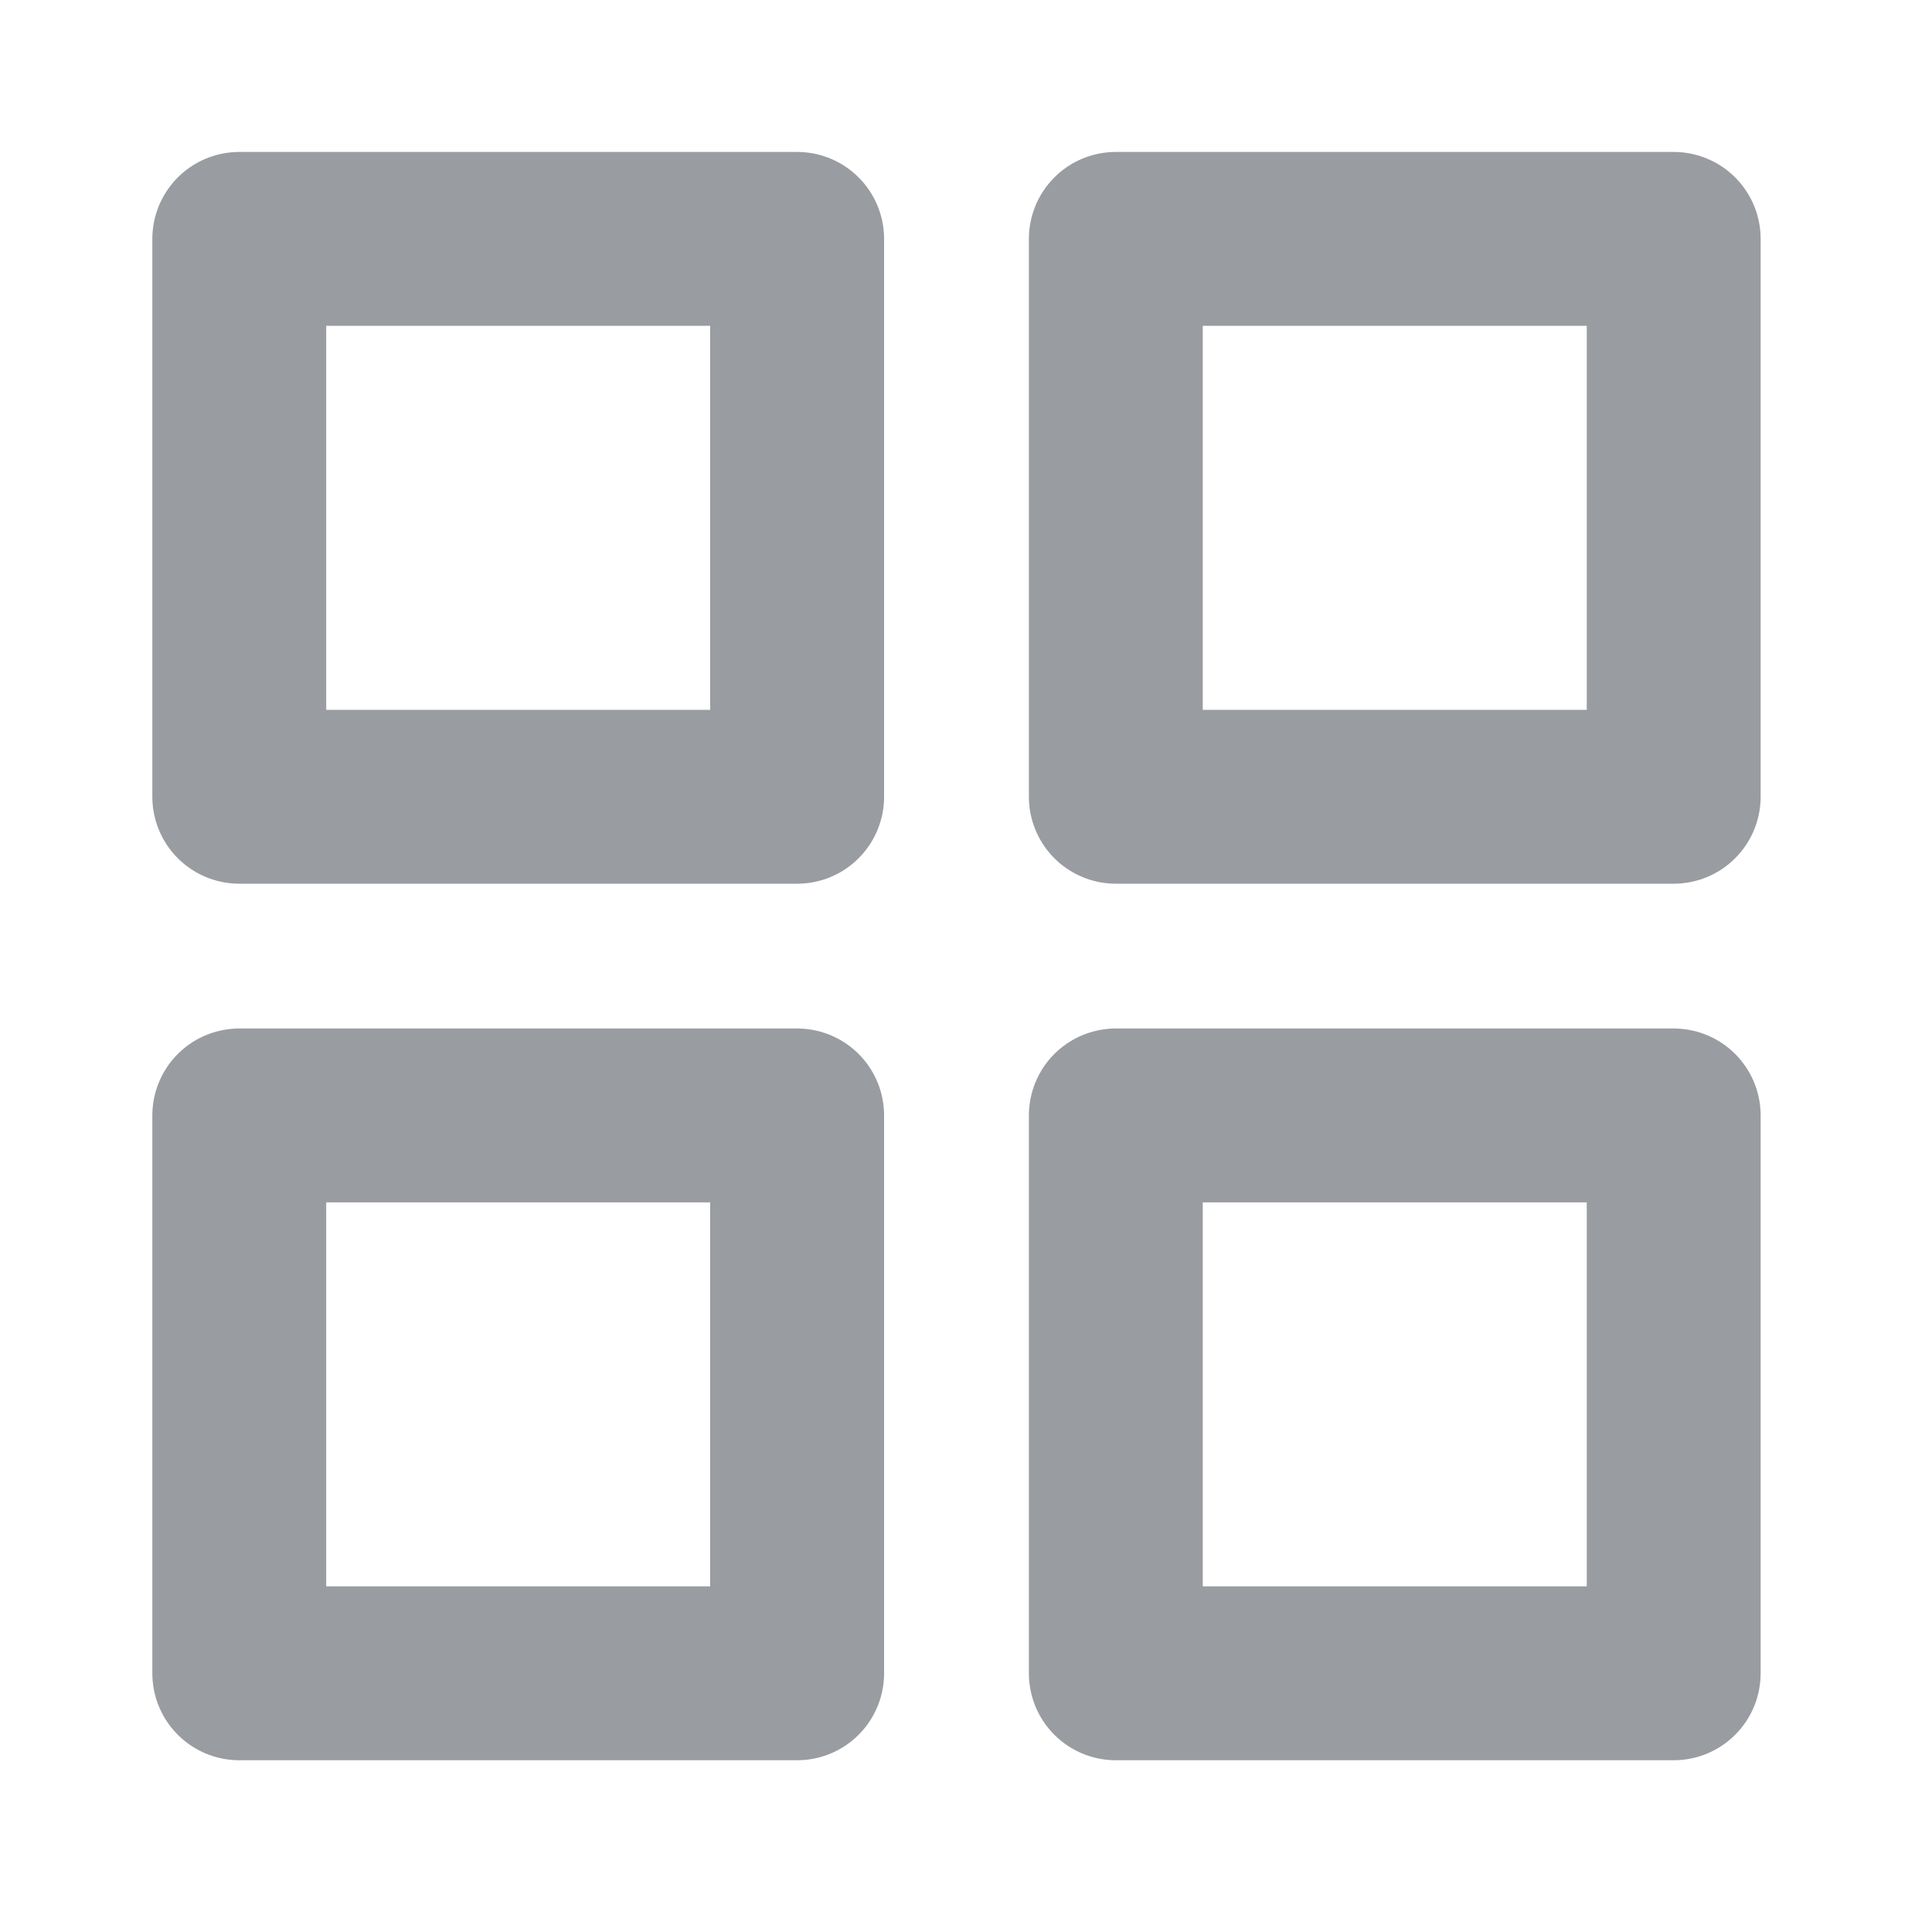 <svg width="20" height="20" viewBox="0 0 20 20" fill="none" xmlns="http://www.w3.org/2000/svg">
<path d="M8.252 2.473H2.477V8.248H8.252V2.473Z" stroke="#999CA0" stroke-width="1.8" stroke-linecap="round" stroke-linejoin="round"/>
<path d="M17.326 2.473H11.551V8.248H17.326V2.473Z" stroke="#999CA0" stroke-width="1.8" stroke-linecap="round" stroke-linejoin="round"/>
<path d="M17.326 11.547H11.551V17.322H17.326V11.547Z" stroke="#999CA0" stroke-width="1.8" stroke-linecap="round" stroke-linejoin="round"/>
<path d="M8.252 11.547H2.477V17.322H8.252V11.547Z" stroke="#999CA0" stroke-width="1.8" stroke-linecap="round" stroke-linejoin="round"/>
</svg>
